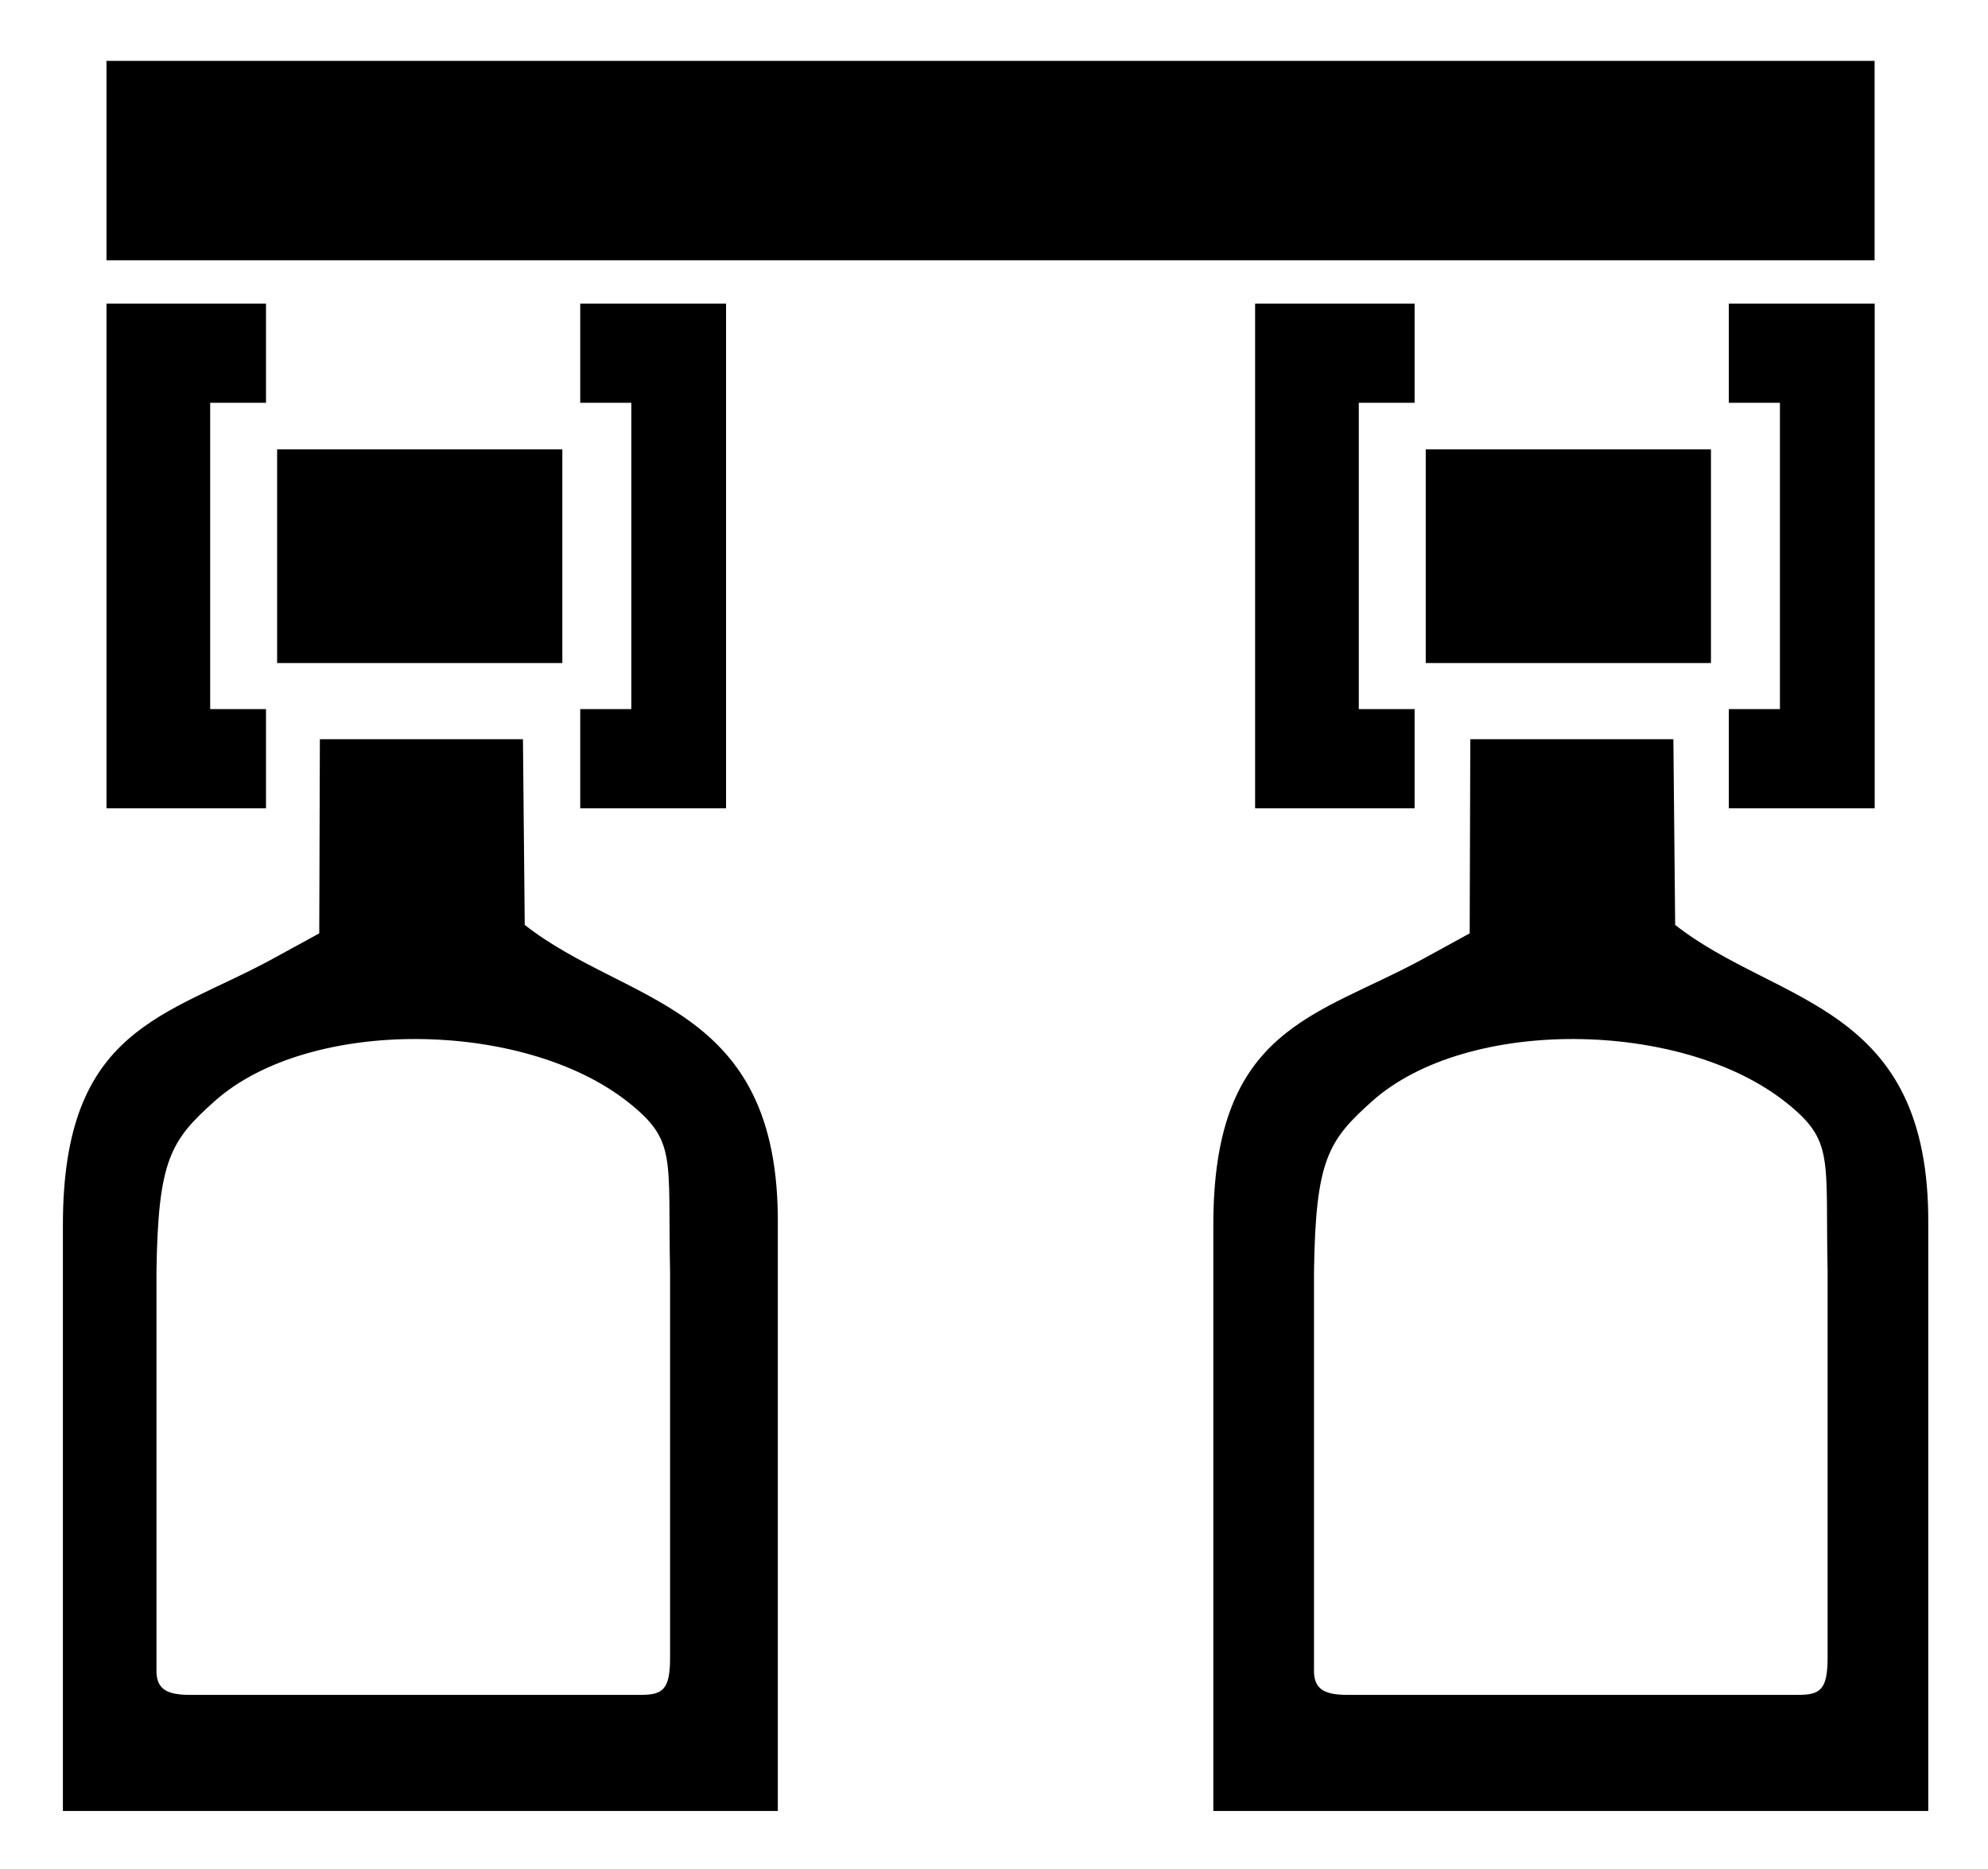 <?xml version="1.0" encoding="UTF-8"?>
<svg width="100" height="94" version="1.1" viewBox="0 0 26.458 24.871" xmlns="http://www.w3.org/2000/svg" xmlns:cc="http://creativecommons.org/ns#" xmlns:dc="http://purl.org/dc/elements/1.1/" xmlns:rdf="http://www.w3.org/1999/02/22-rdf-syntax-ns#">
<g transform="translate(0 -272.13)">
<path transform="matrix(.265 0 0 .265 0 272.13)" d="m73.842 37.121l-0.031 9.748-2.307 1.264c-5.374 2.938-10.568 3.436-10.568 13.367v29.439h35.906v-29.439c0.085-11.16-7.556-11.006-12.711-15.055l-0.09-9.324h-10.199zm5.271 15.055c3.94 0.023 7.939 1.092 10.555 3.16 2.479 1.96 1.999 2.756 2.119 8.531v19.377c0 1.632-0.387 1.869-1.514 1.865h-22.588c-1.184 0-1.725-0.281-1.693-1.303v-19.938c0.079-5.619 0.708-6.6 2.926-8.576 2.376-2.117 6.256-3.14 10.195-3.117z"/>
<rect x="18.975" y="278.11" width="3.796" height="2.843"/>
<path d="m16.704 276.17v6.716h2.123v-1.32h-0.743v-4.076h0.743v-1.32z"/>
<path d="m24.95 276.17v6.716h-1.941v-1.32h0.68v-4.076h-0.68v-1.32z"/>
<rect x="1.417" y="272.94" width="23.532" height="2.654"/>
<path transform="matrix(.265 0 0 .265 0 272.13)" d="m16.064 37.121l-0.031 9.748-2.307 1.262c-5.374 2.938-10.568 3.438-10.568 13.369v29.439h35.906v-29.439c0.085-11.16-7.556-11.006-12.711-15.055l-0.09-9.324h-10.199zm4.914 15.055c3.94 0.023 7.939 1.092 10.555 3.16 2.479 1.96 1.999 2.756 2.119 8.531v19.377c0 1.632-0.385 1.869-1.512 1.865h-22.588c-1.184 0-1.727-0.281-1.695-1.303v-19.938c0.079-5.619 0.708-6.6 2.926-8.576 2.376-2.117 6.256-3.14 10.195-3.117z"/>
<rect x="3.688" y="278.11" width="3.796" height="2.843"/>
<path d="m1.417 276.17v6.716h2.123v-1.32h-0.743v-4.076h0.743v-1.32z"/>
<path d="m9.663 276.17v6.716h-1.941v-1.32h0.68v-4.076h-0.68v-1.32z"/>
</g>
</svg>
